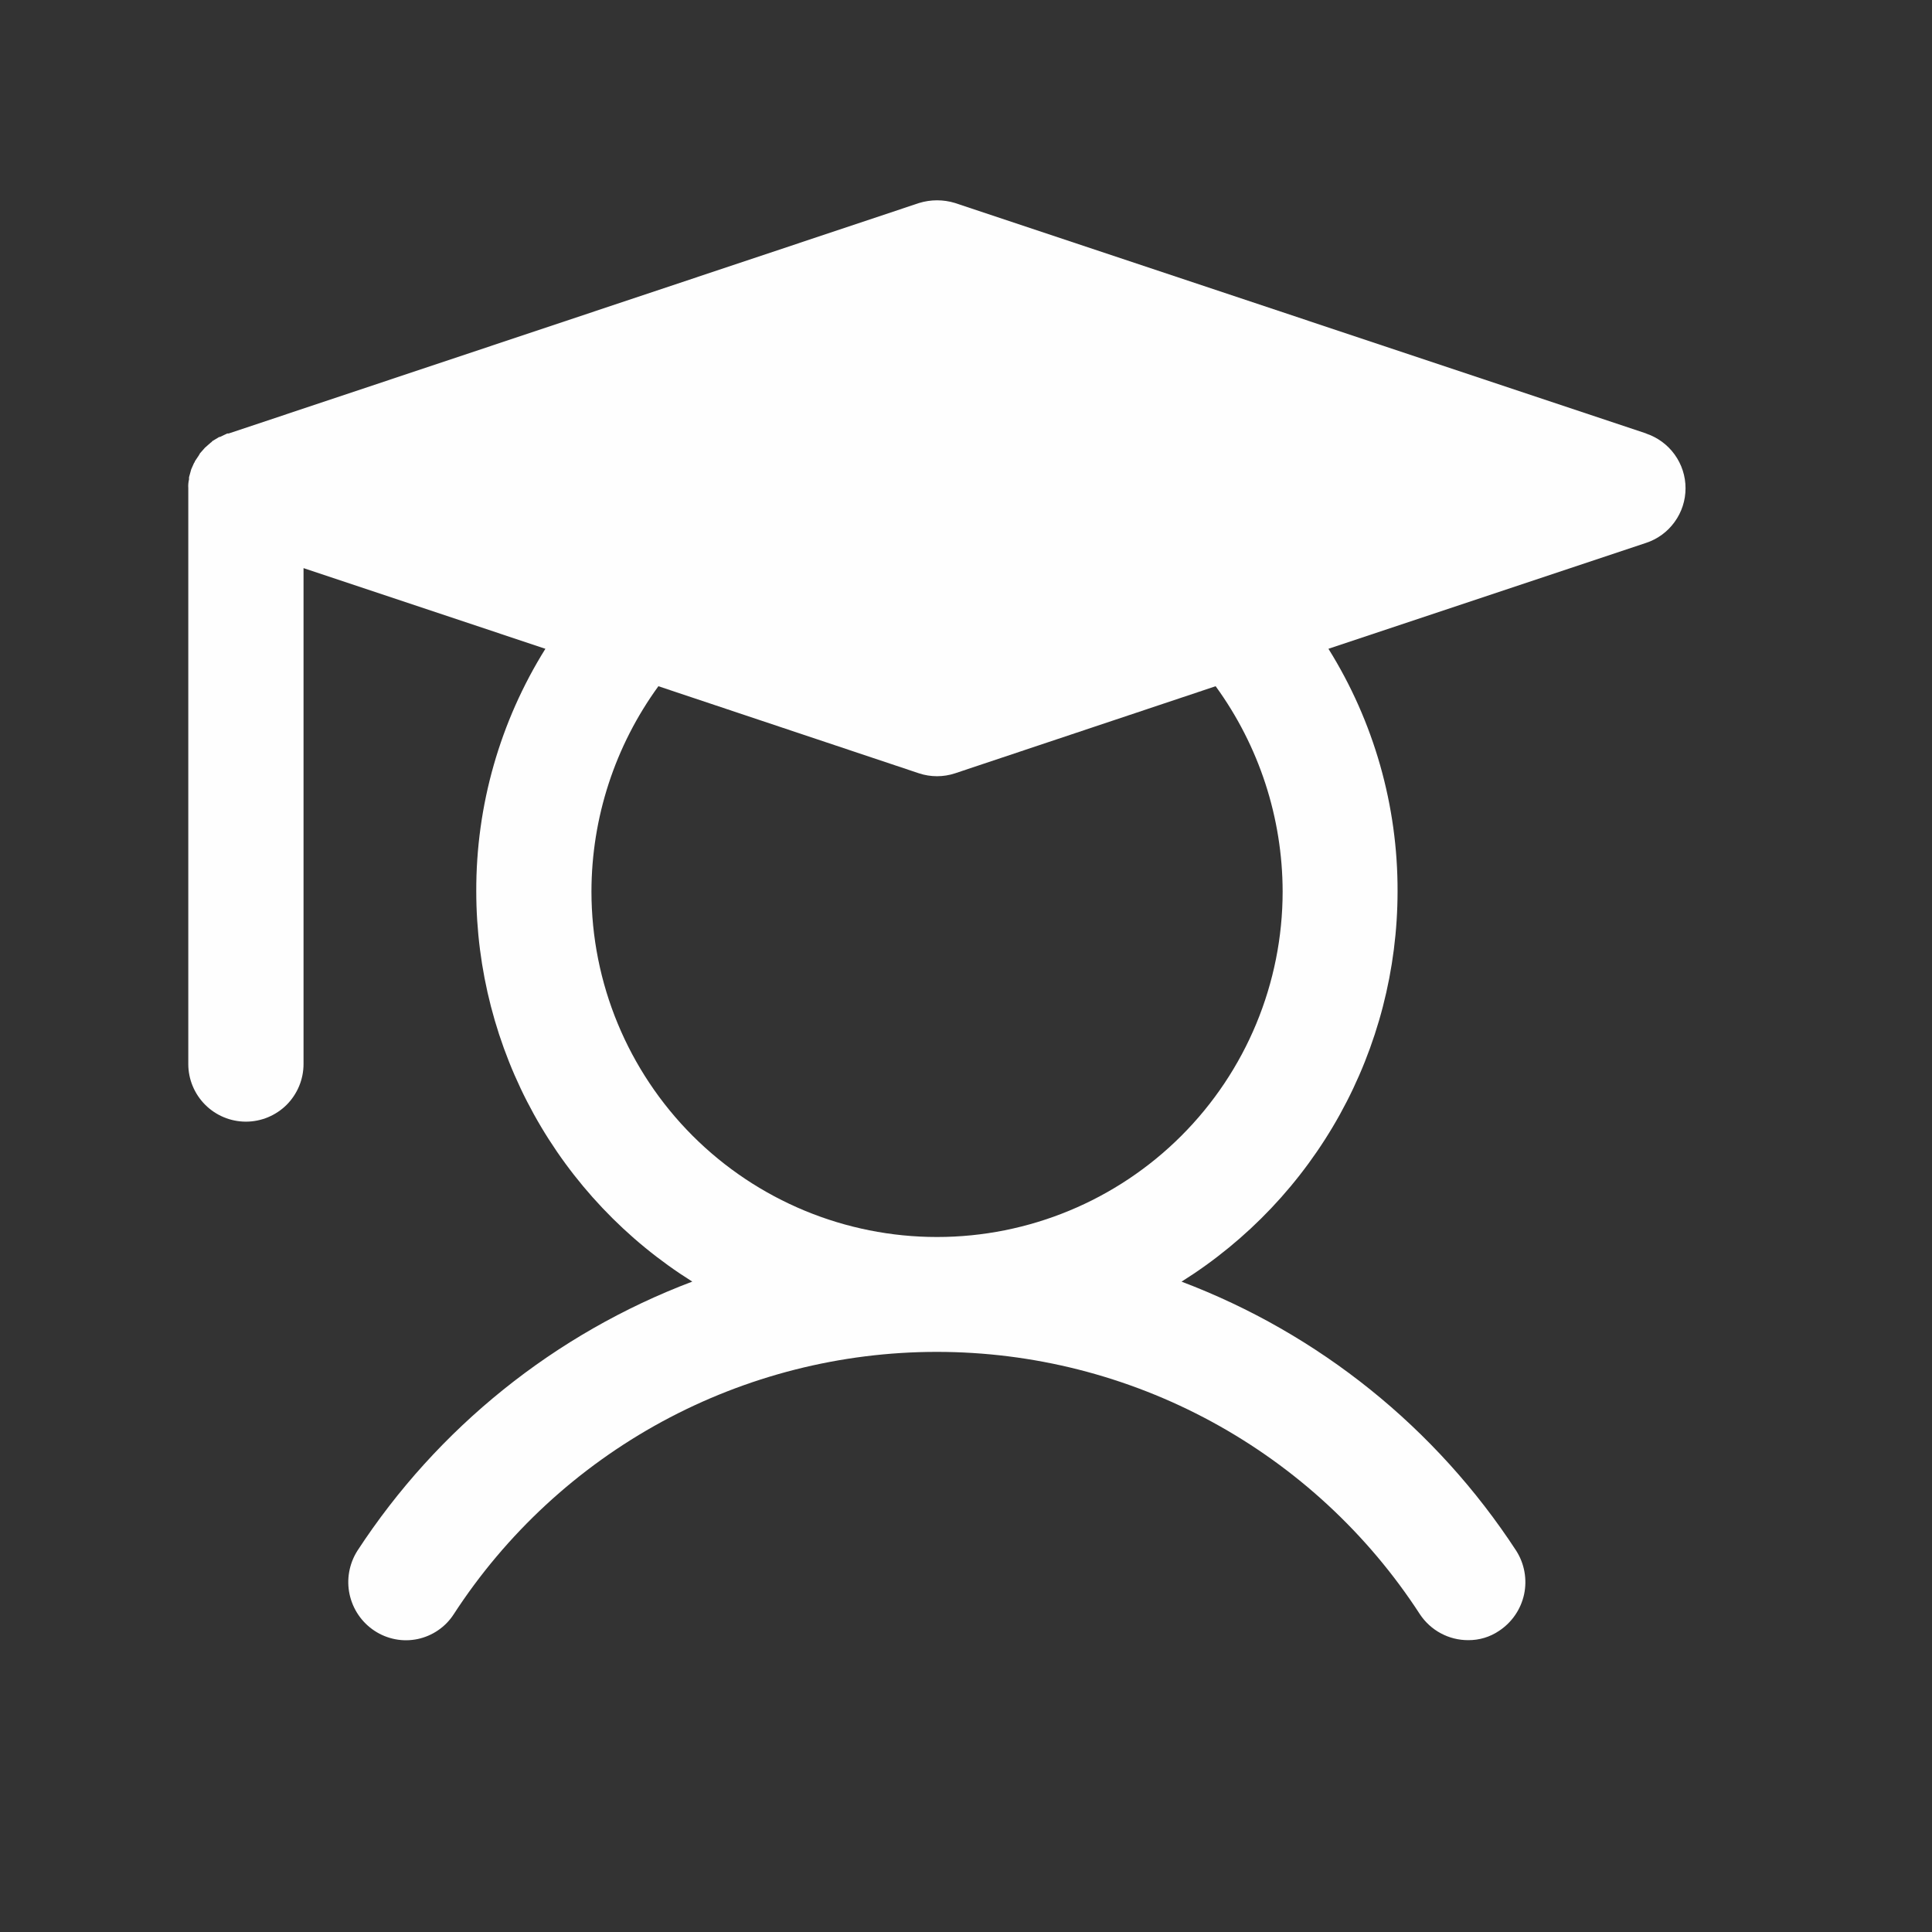 <svg width="37" height="37" viewBox="0 0 37 37" fill="none" xmlns="http://www.w3.org/2000/svg">
<rect x="0" y="0" width="37" height="37" fill="#333333" stroke="none"/>
<path d="M31.528 8.302L18.291 3.888C18.066 3.819 17.826 3.819 17.601 3.888L4.379 8.302H4.351L4.213 8.368H4.199L4.061 8.451C4.061 8.465 4.048 8.465 4.034 8.478L3.924 8.575L3.827 8.685C3.827 8.699 3.814 8.699 3.814 8.712L3.731 8.836C3.731 8.85 3.731 8.85 3.717 8.864L3.662 8.988L3.62 9.14V9.181C3.607 9.235 3.602 9.291 3.606 9.347V20.378C3.606 20.67 3.723 20.951 3.93 21.158C4.136 21.364 4.417 21.481 4.71 21.481C5.002 21.481 5.283 21.364 5.49 21.158C5.696 20.951 5.813 20.67 5.813 20.378V10.88L10.445 12.425C9.575 13.818 9.116 15.428 9.121 17.071C9.122 18.565 9.502 20.034 10.225 21.341C10.949 22.648 11.992 23.75 13.258 24.544C10.627 25.539 8.38 27.345 6.843 29.701C6.687 29.949 6.633 30.248 6.695 30.534C6.757 30.82 6.928 31.071 7.173 31.232C7.293 31.311 7.428 31.366 7.569 31.393C7.711 31.421 7.856 31.419 7.997 31.39C8.138 31.36 8.272 31.303 8.391 31.221C8.51 31.14 8.611 31.036 8.689 30.915C9.691 29.372 11.062 28.105 12.677 27.227C14.293 26.35 16.103 25.89 17.941 25.89C19.78 25.89 21.59 26.35 23.205 27.227C24.821 28.105 26.192 29.372 27.193 30.915C27.294 31.067 27.431 31.193 27.592 31.279C27.753 31.366 27.933 31.411 28.116 31.411C28.328 31.413 28.535 31.351 28.71 31.232C28.954 31.071 29.126 30.82 29.188 30.534C29.249 30.248 29.196 29.949 29.039 29.701C27.503 27.346 25.258 25.54 22.628 24.545C23.894 23.751 24.937 22.649 25.661 21.342C26.384 20.035 26.764 18.566 26.765 17.072C26.77 15.429 26.311 13.818 25.441 12.425L31.521 10.398C31.742 10.326 31.934 10.186 32.07 9.997C32.207 9.809 32.28 9.583 32.28 9.35C32.28 9.118 32.207 8.892 32.07 8.703C31.934 8.515 31.742 8.375 31.521 8.302H31.528ZM17.945 23.69C16.19 23.69 14.507 22.993 13.265 21.752C12.024 20.51 11.327 18.827 11.327 17.072C11.329 15.659 11.778 14.284 12.609 13.142L17.6 14.81C17.824 14.884 18.066 14.884 18.29 14.81L23.281 13.142C24.112 14.284 24.561 15.659 24.564 17.072C24.564 18.827 23.866 20.51 22.625 21.751C21.384 22.992 19.7 23.69 17.945 23.69Z" fill="#FEFEFE"/>
</svg>
